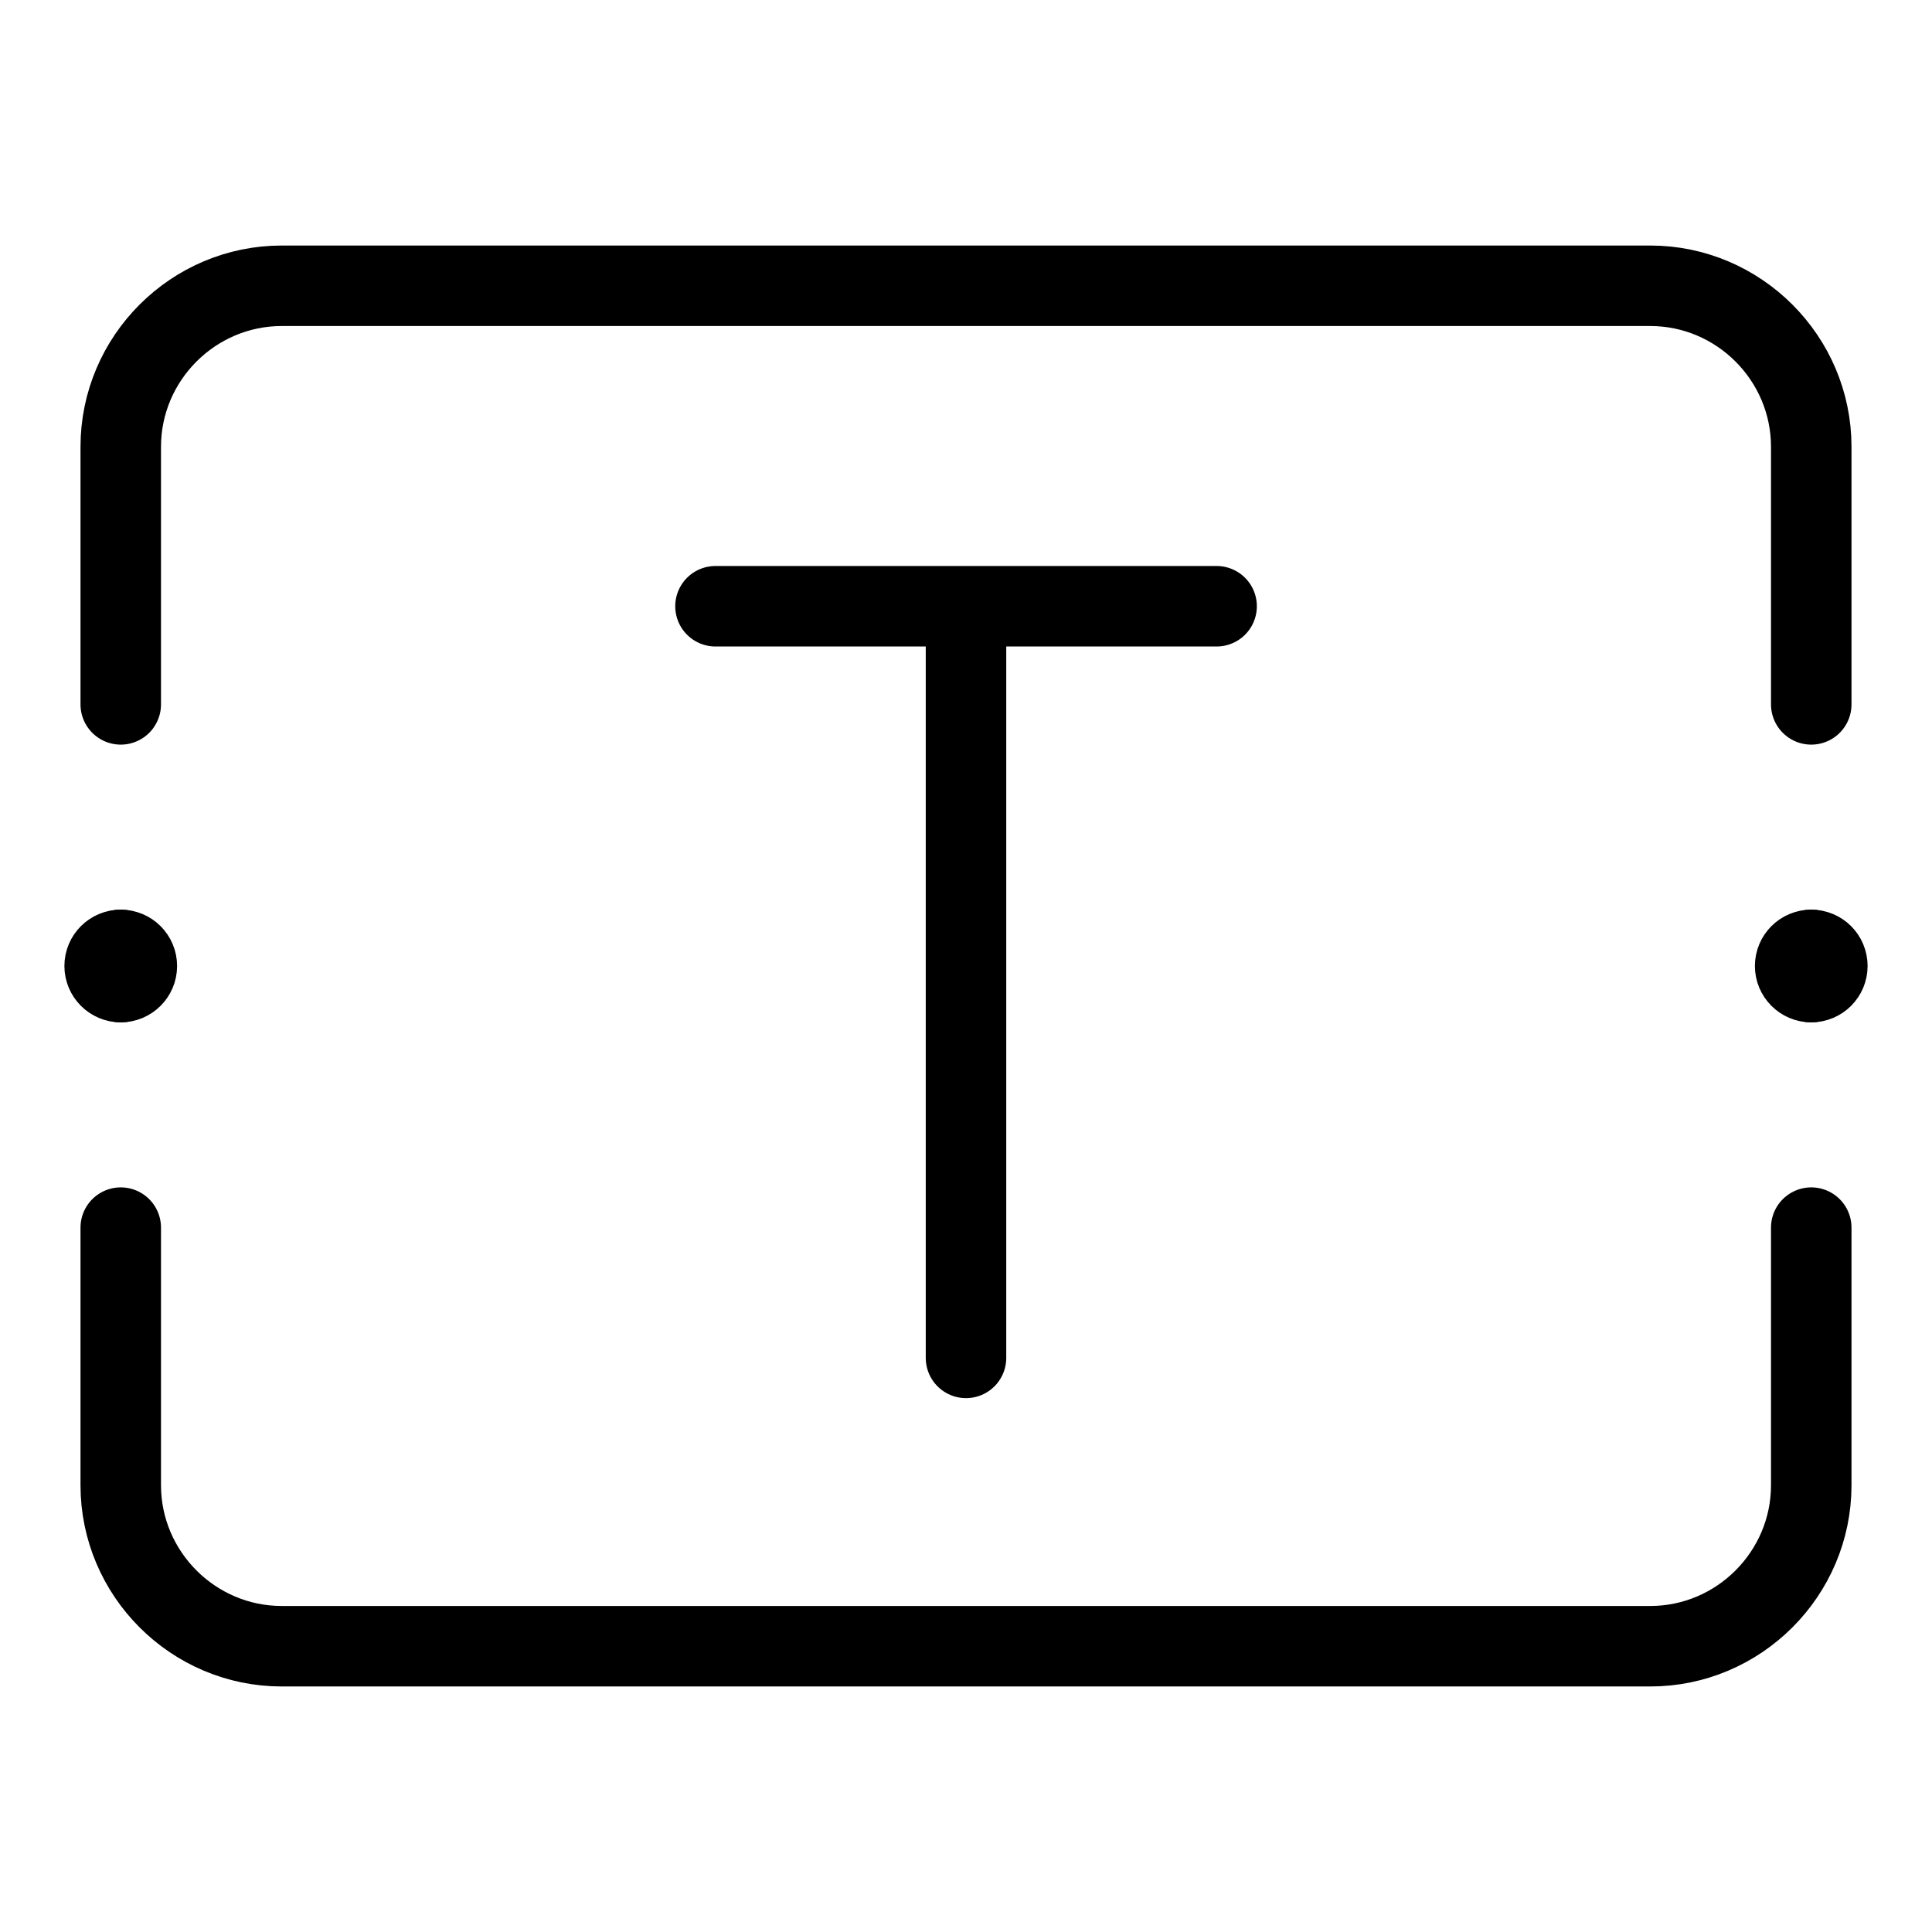 <svg xmlns="http://www.w3.org/2000/svg" fill="none" viewBox="0 0 24 24"><path stroke="#000000" stroke-linecap="round" stroke-linejoin="round" stroke-miterlimit="10" d="M1.5 8.75V5.55c0 -1.1 0.9 -2 2 -2H20.5c1.1 0 2 0.9 2 2v3.2" stroke-width="1"></path><path stroke="#000000" stroke-linecap="round" stroke-linejoin="round" stroke-miterlimit="10" d="M1.5 15.25v3.2c0 1.1 0.9 2 2 2H20.5c1.1 0 2 -0.9 2 -2v-3.2" stroke-width="1"></path><path stroke="#000000" stroke-linecap="round" stroke-linejoin="round" stroke-miterlimit="10" d="M22.5 12.2c-0.11 0 -0.2 -0.09 -0.2 -0.2 0 -0.111 0.09 -0.2 0.2 -0.2" stroke-width="1"></path><path stroke="#000000" stroke-linecap="round" stroke-linejoin="round" stroke-miterlimit="10" d="M22.5 12.2c0.111 0 0.2 -0.09 0.2 -0.2 0 -0.111 -0.089 -0.2 -0.2 -0.2" stroke-width="1"></path><path stroke="#000000" stroke-linecap="round" stroke-linejoin="round" stroke-miterlimit="10" d="M1.5 12.2c-0.11 0 -0.2 -0.09 -0.2 -0.2 0 -0.111 0.09 -0.2 0.2 -0.2" stroke-width="1"></path><path stroke="#000000" stroke-linecap="round" stroke-linejoin="round" stroke-miterlimit="10" d="M1.5 12.2c0.11 0 0.2 -0.09 0.2 -0.2 0 -0.111 -0.09 -0.2 -0.2 -0.2" stroke-width="1"></path><path stroke="#000000" stroke-linecap="round" stroke-linejoin="round" d="m12 7.531 0 9.337M8.888 7.531l6.225 0" stroke-width="1"></path></svg>